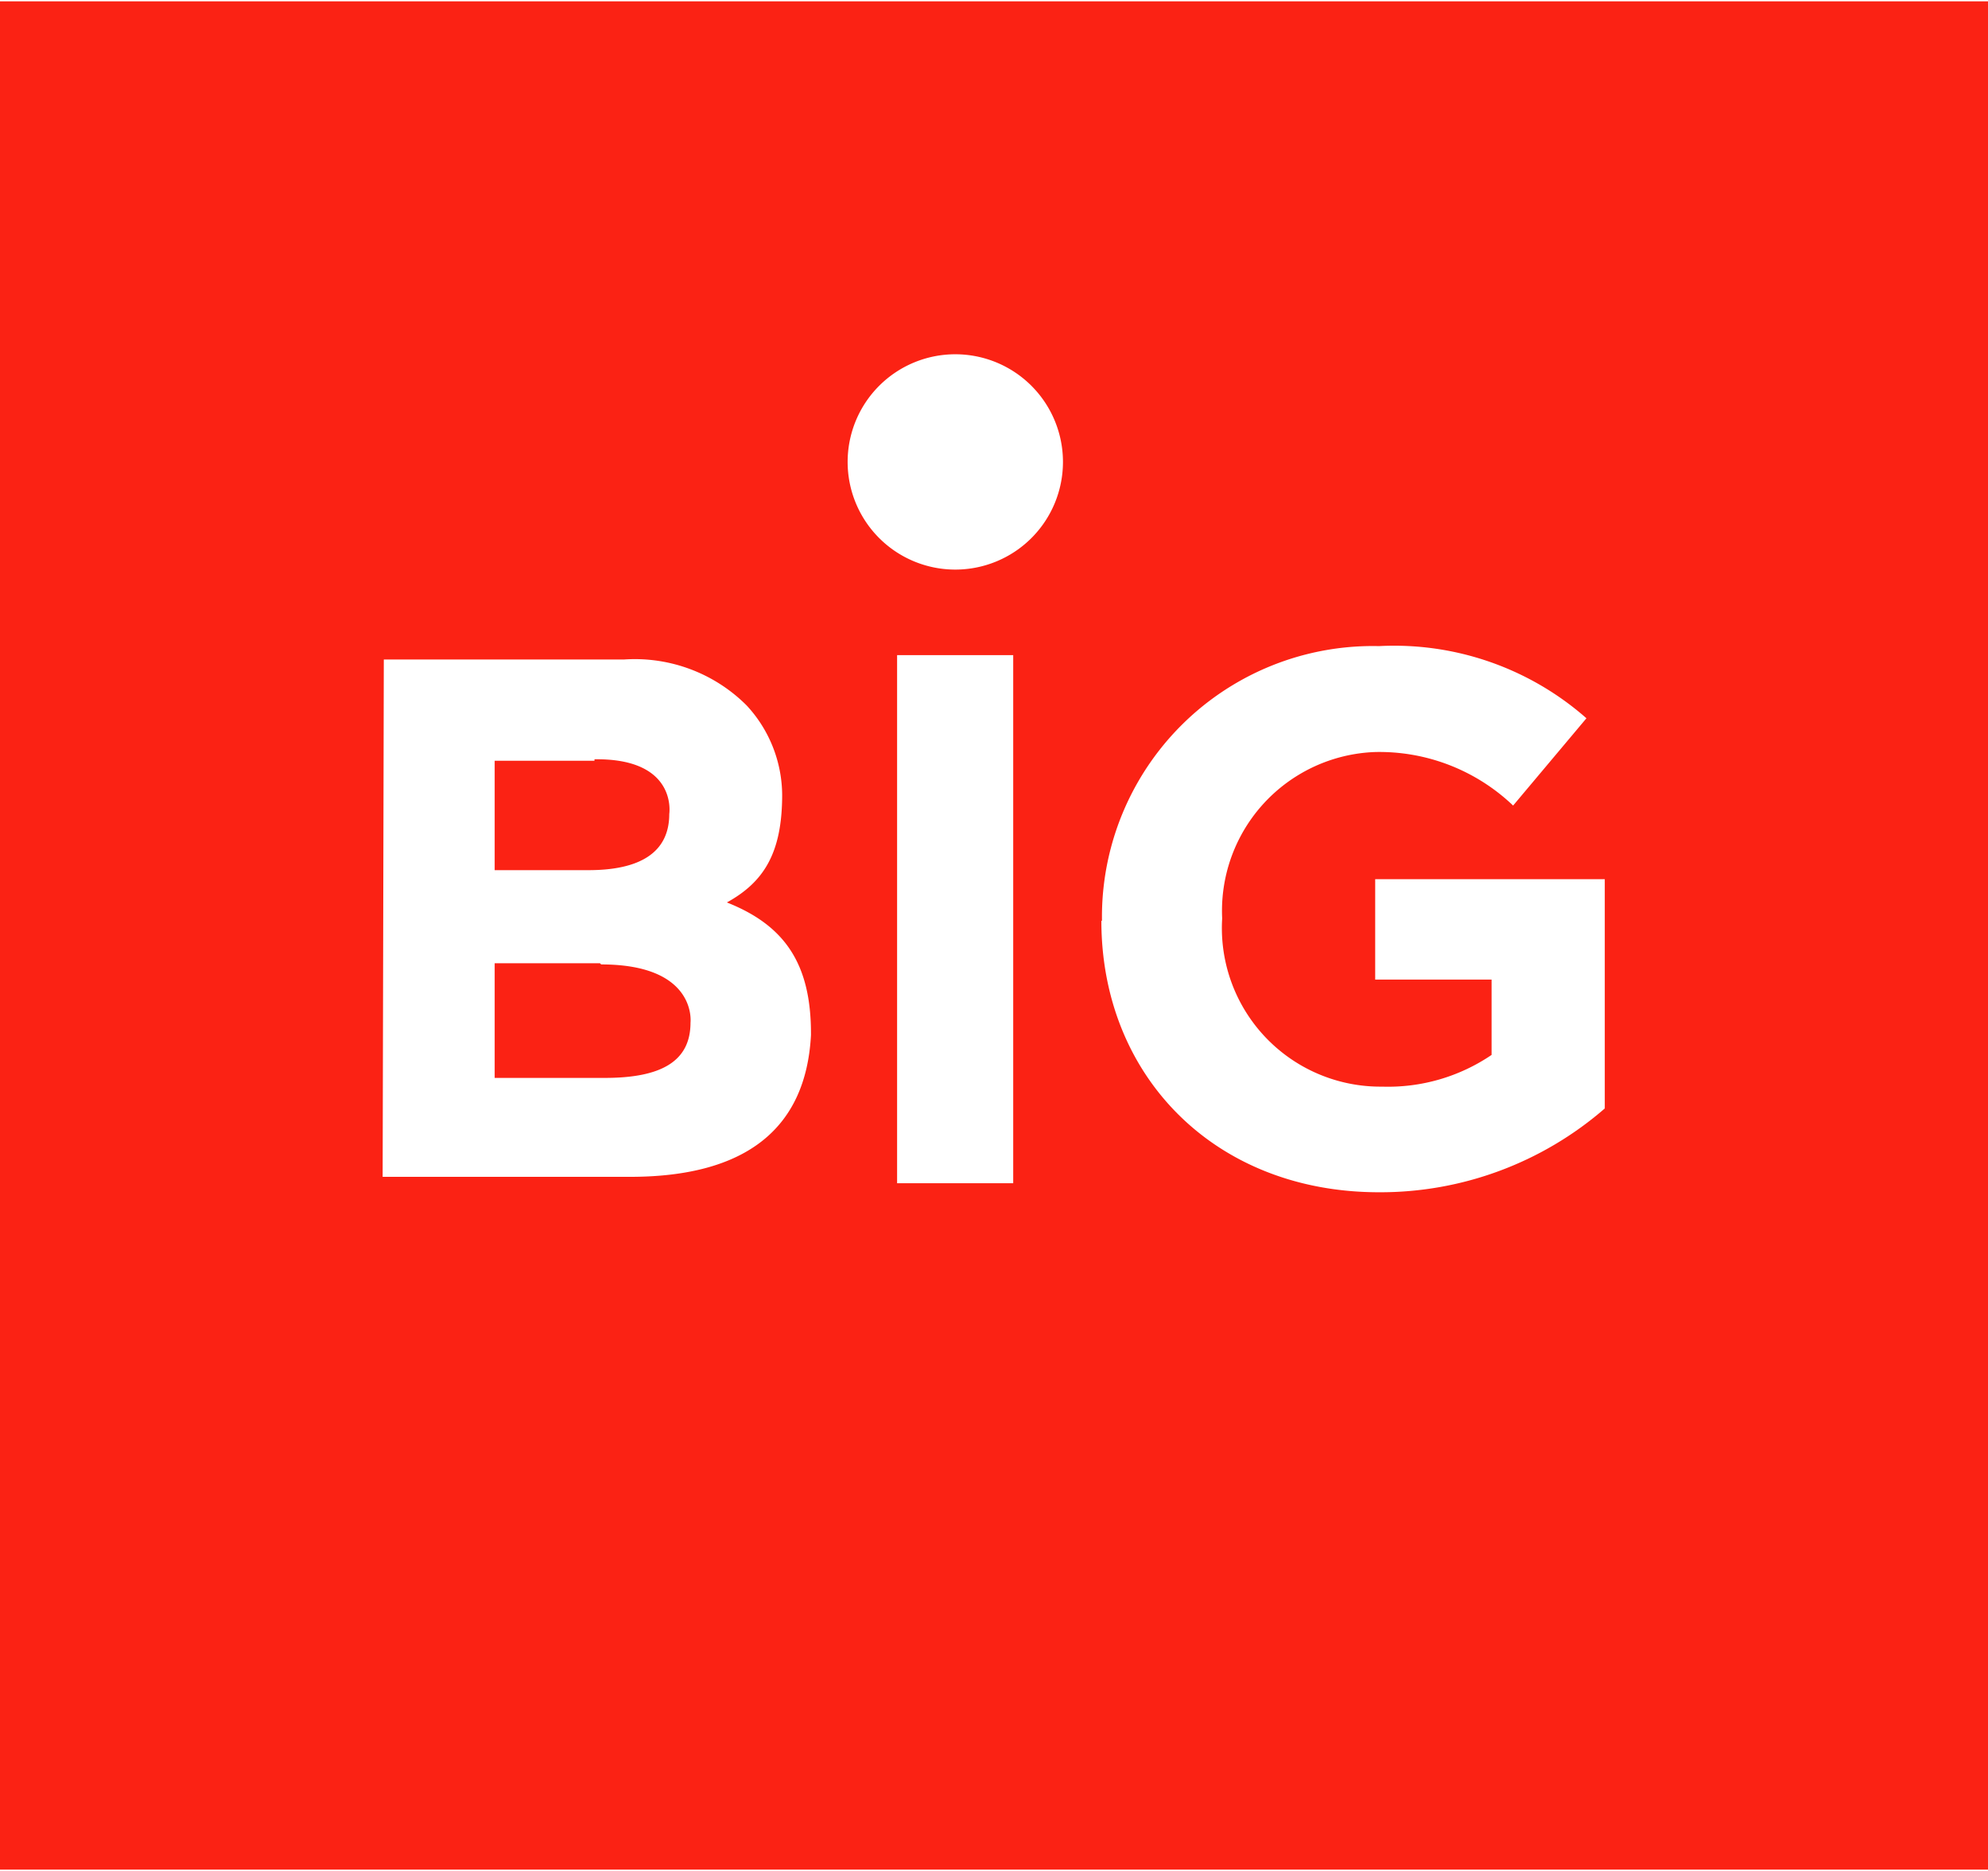 <svg width="136" height="128" xmlns="http://www.w3.org/2000/svg" viewBox="0 0 68.32 64.21"><defs><style>.cls-1{fill:#fb2214;}.cls-2{fill:#fff;}</style></defs><g id="Layer_2" data-name="Layer 2"><g id="Layer_1-2" data-name="Layer 1"><rect class="cls-1" width="68.32" height="64.21"></rect><rect class="cls-2" x="30.83" y="22.47" width="3.99" height="18.15"></rect><path class="cls-2" d="M37.87,31.6v-.06a9.31,9.31,0,0,1,9.52-9.38,10,10,0,0,1,7.13,2.48l-2.52,3a6.66,6.66,0,0,0-4.74-1.84A5.46,5.46,0,0,0,42,31.49v.05a5.45,5.45,0,0,0,5.5,5.76,6.33,6.33,0,0,0,3.76-1.09V33.62h-4V30.17h7.89v7.88a11.76,11.76,0,0,1-7.76,2.88c-5.65,0-9.54-4-9.54-9.33"></path><path class="cls-2" d="M20.62,33.06H17V37h3.79c1.95,0,2.94-.58,2.94-1.9,0,0,.24-2-3.07-2m-.23-7H17v3.76h3.18C22,29.87,23,29.25,23,27.93c0,0,.3-1.92-2.57-1.88m-7.24-3.43h8.26a5.43,5.43,0,0,1,4.21,1.58,4.56,4.56,0,0,1,1.22,3.07c0,2-.63,3-1.9,3.7,2,.79,2.89,2.12,2.89,4.5v.06c-.17,3.19-2.21,4.87-6.22,4.87H13.15Z"></path><path class="cls-2" d="M36.53,15.83a3.7,3.7,0,1,1-3.7-3.7,3.7,3.7,0,0,1,3.7,3.7"></path></g></g></svg>